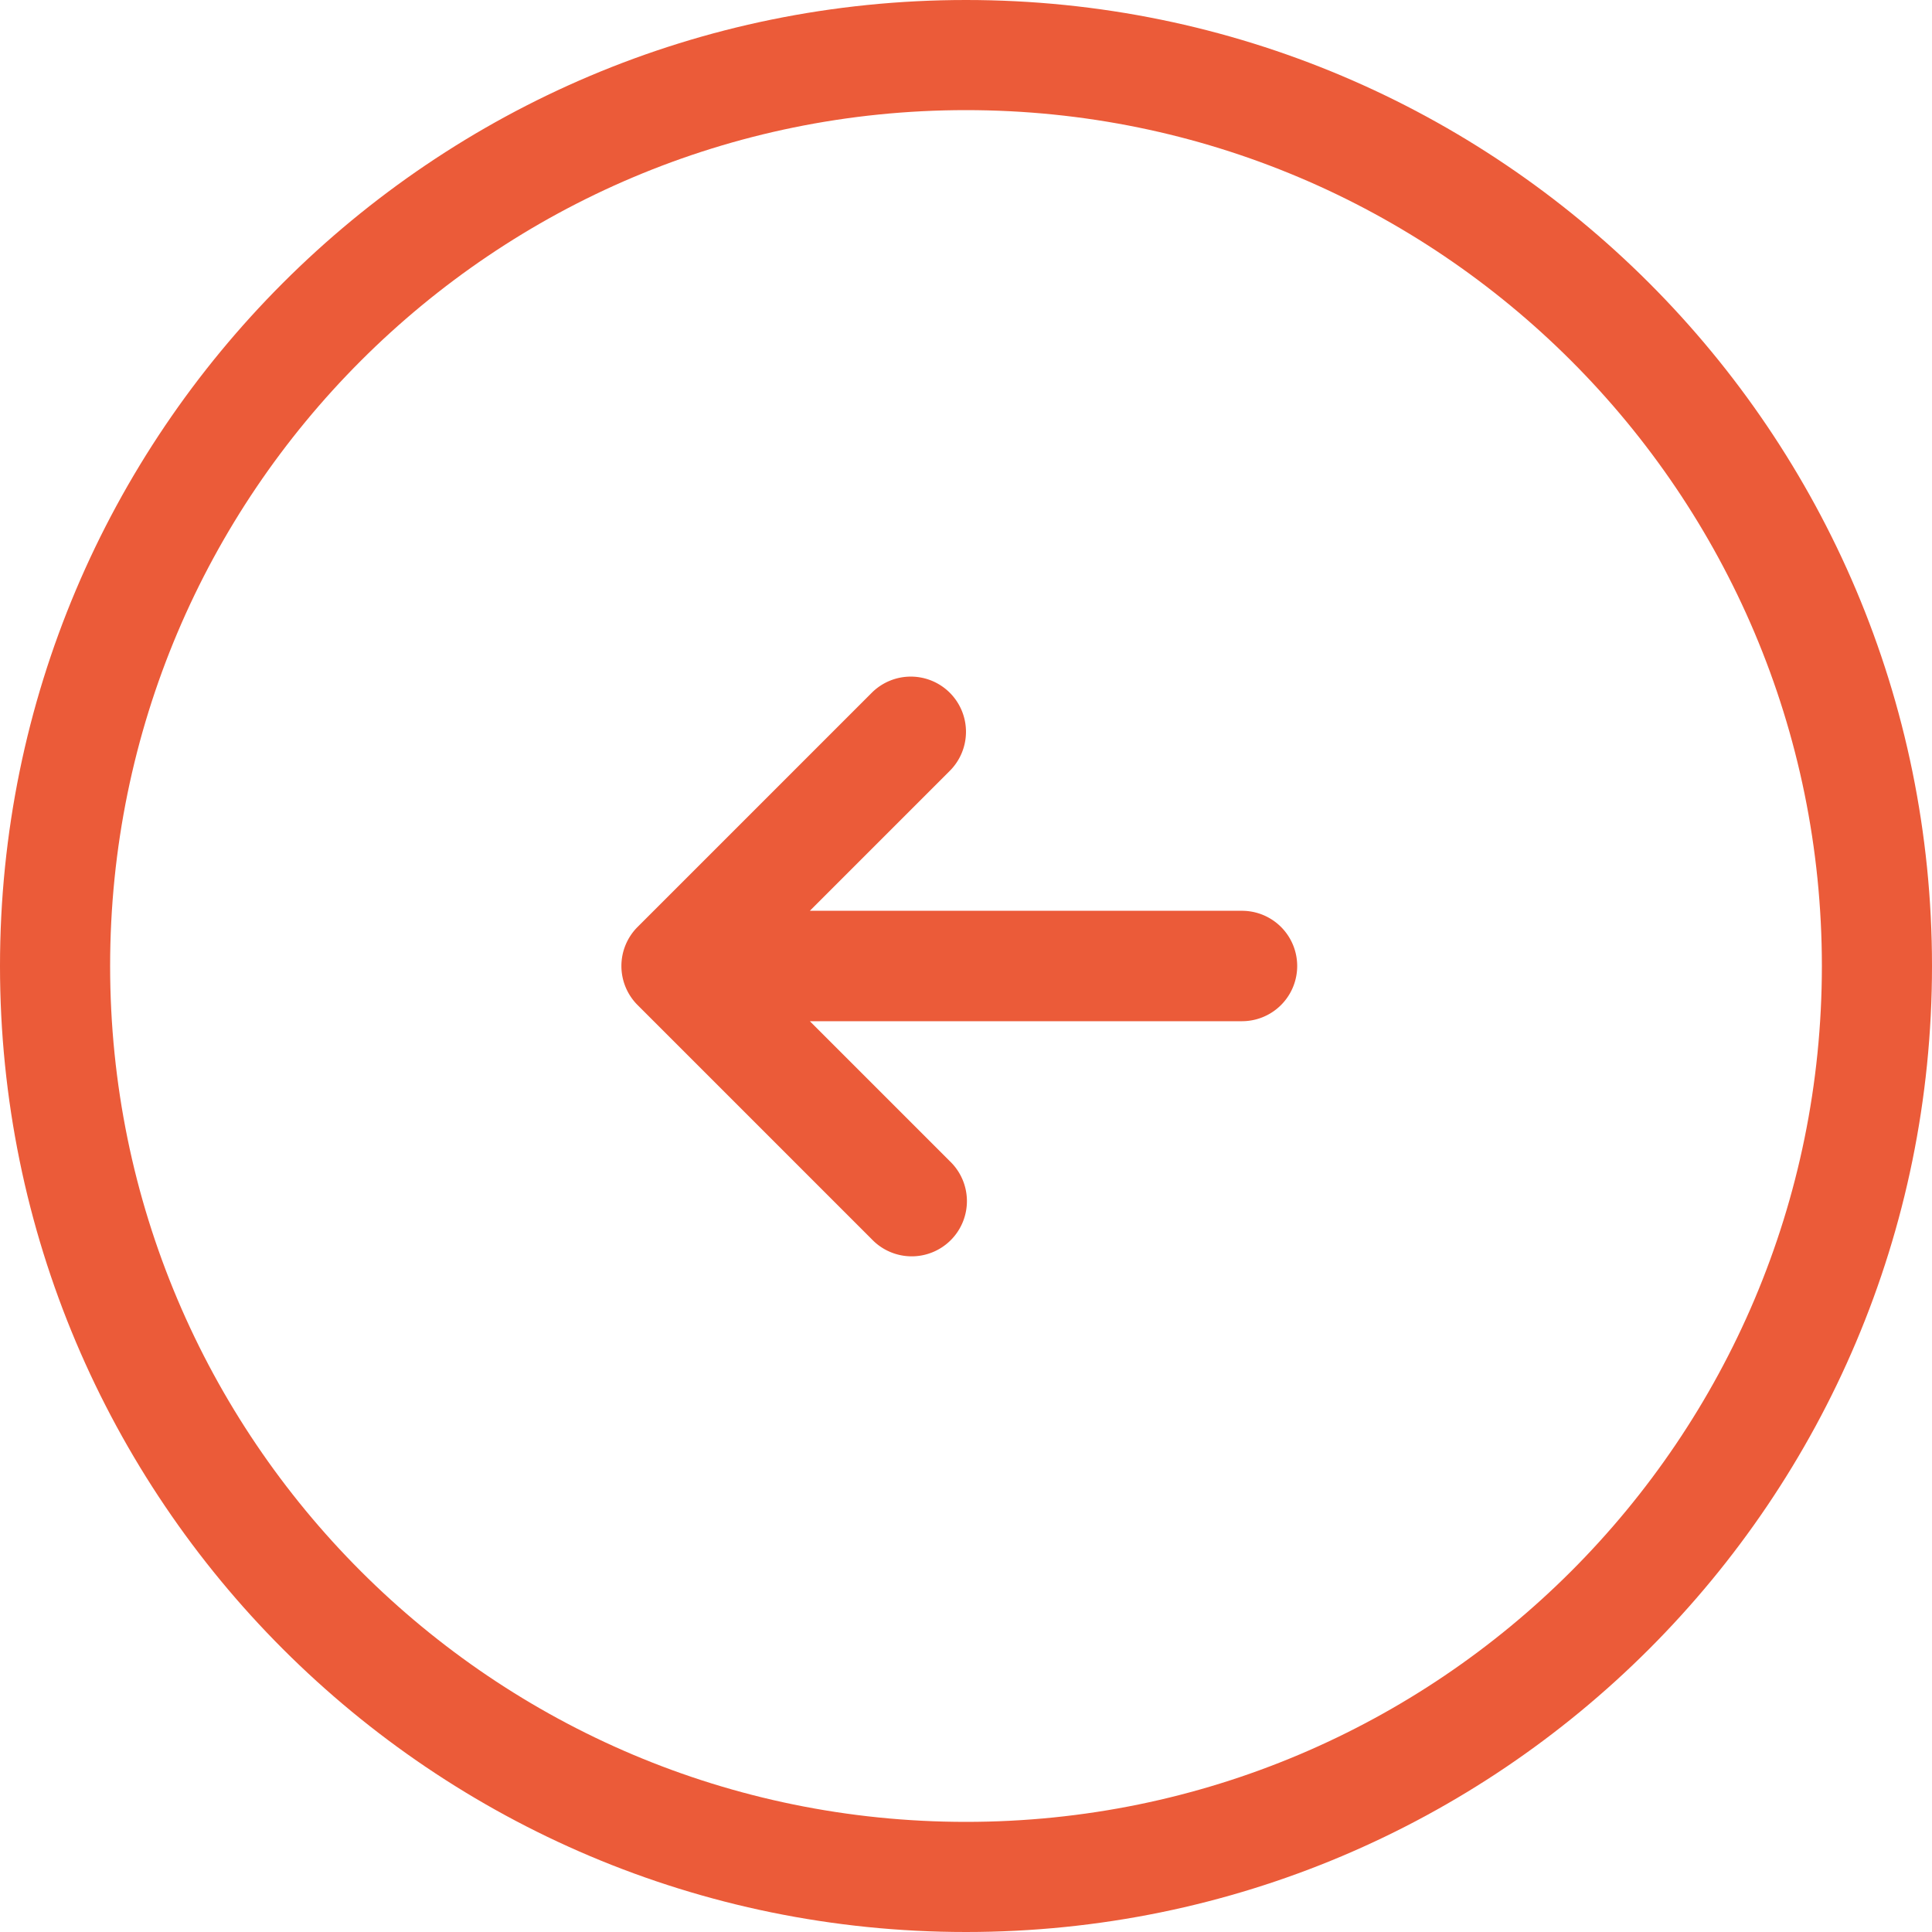 <svg width="40" height="40" viewBox="0 0 40 40" fill="none" xmlns="http://www.w3.org/2000/svg"><g id="Frame 627229" fill-rule="evenodd" clip-rule="evenodd" fill="#EB5B39"><path id="Union" d="M19.665 14.343a1.143 1.143 0 00-1.616 0L13.2 19.192a1.143 1.143 0 000 1.616l4.849 4.849a1.143 1.143 0 101.616-1.616l-2.898-2.898h8.947a1.143 1.143 0 000-2.286h-8.947l2.898-2.898a1.143 1.143 0 000-1.616z"/><path id="Ellipse 21 (Stroke)" d="M20 37.72c-9.787 0-17.72-7.933-17.72-17.72 0-9.787 7.934-17.72 17.72-17.72 9.787 0 17.72 7.934 17.72 17.72 0 9.787-7.933 17.72-17.72 17.72zM20 40C8.954 40 0 31.046 0 20S8.954 0 20 0s20 8.954 20 20-8.954 20-20 20z"/></g></svg>